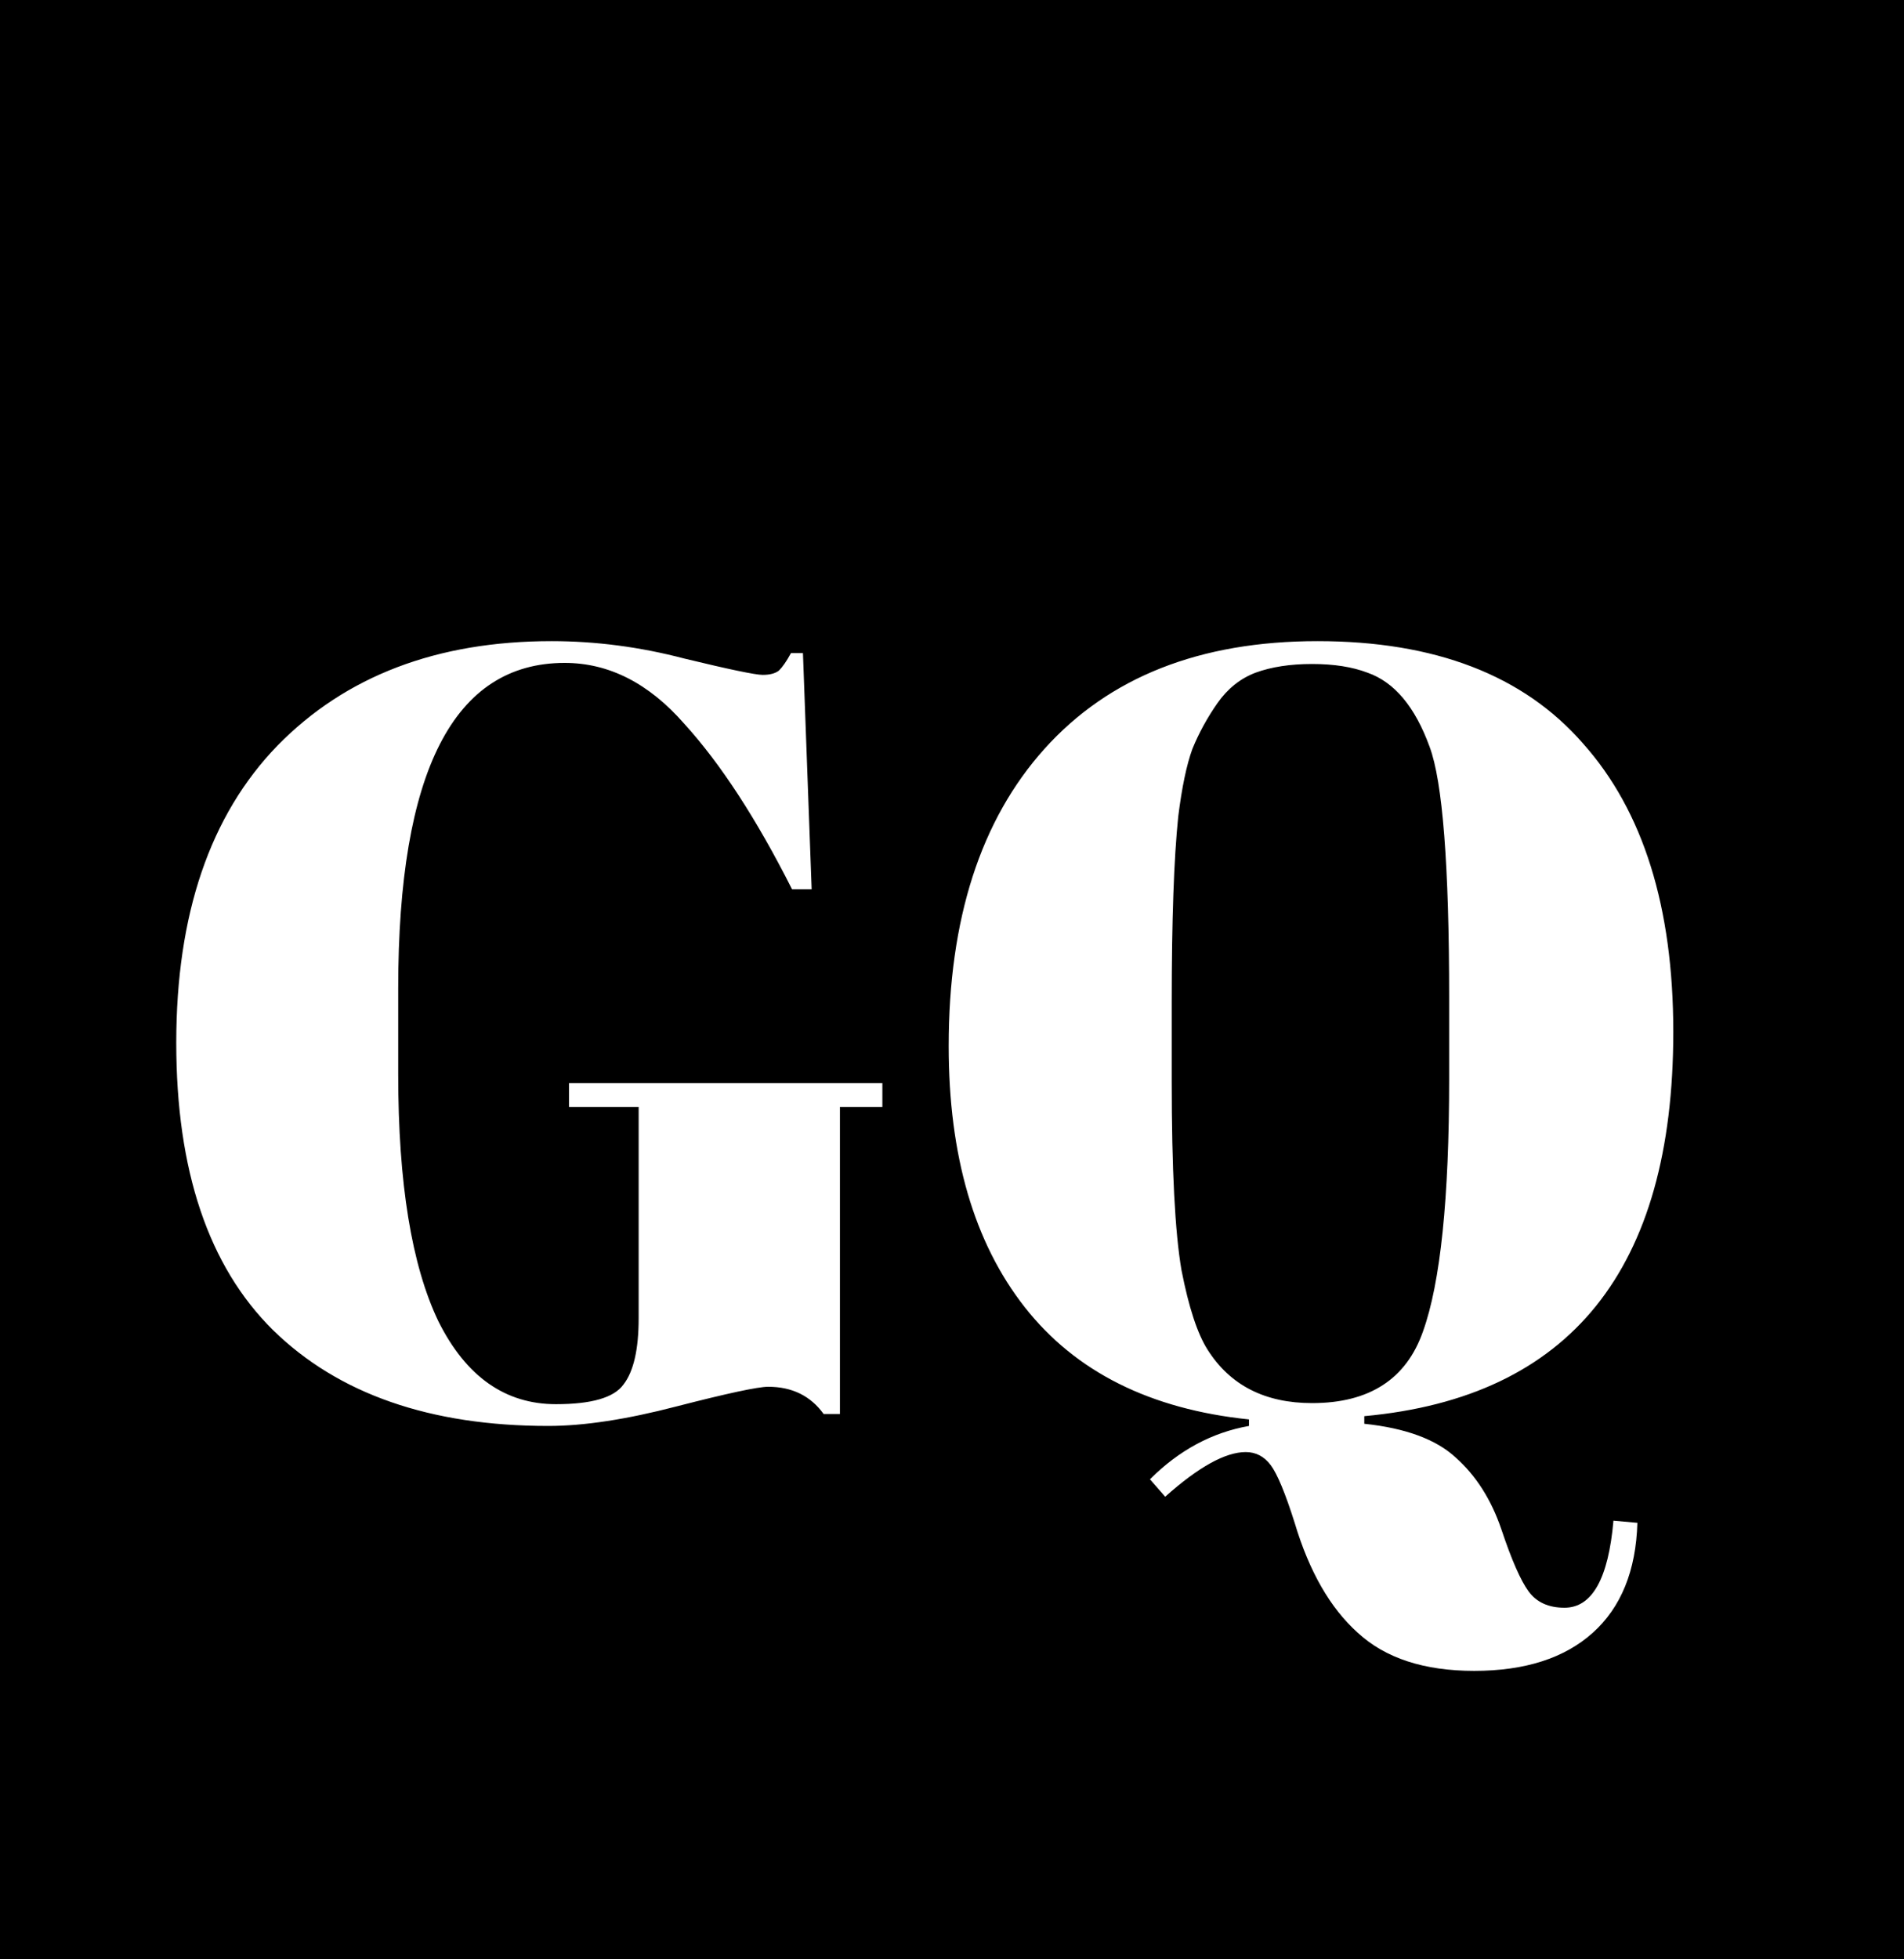 <svg width="35" height="36" viewBox="0 0 35 36" fill="none" xmlns="http://www.w3.org/2000/svg">
<rect width="35" height="36" fill="#000000"/>
<path d="M10.22 25.8C10.873 25.8 11.287 25.68 11.46 25.44C11.647 25.2 11.74 24.793 11.74 24.22V20.34H10.46V19.9H16.22V20.34H15.44V25.98H15.14C14.9 25.647 14.56 25.48 14.12 25.48C13.933 25.48 13.373 25.6 12.44 25.84C11.52 26.08 10.733 26.2 10.08 26.2C7.907 26.2 6.22 25.613 5.02 24.44C3.833 23.267 3.24 21.507 3.24 19.16C3.24 16.8 3.86 14.98 5.1 13.7C6.353 12.42 8.033 11.78 10.14 11.78C10.953 11.78 11.767 11.887 12.58 12.1C13.407 12.3 13.887 12.4 14.02 12.4C14.153 12.4 14.253 12.373 14.32 12.32C14.387 12.253 14.46 12.147 14.54 12H14.76L14.92 16.34H14.56C13.907 15.047 13.247 14.033 12.58 13.3C11.927 12.553 11.193 12.18 10.38 12.18C8.34 12.18 7.32 14.173 7.32 18.16V19.74C7.32 21.74 7.567 23.253 8.06 24.28C8.567 25.293 9.287 25.8 10.22 25.8ZM17.439 19.22C17.439 16.887 18.026 15.067 19.199 13.76C20.386 12.44 22.059 11.78 24.219 11.78C26.379 11.78 28.006 12.407 29.099 13.66C30.206 14.9 30.759 16.667 30.759 18.96C30.759 23.32 28.866 25.673 25.079 26.02V26.16C25.839 26.24 26.399 26.447 26.759 26.78C27.133 27.113 27.413 27.553 27.599 28.1C27.786 28.66 27.953 29.04 28.099 29.24C28.246 29.44 28.466 29.54 28.759 29.54C29.266 29.54 29.566 29.007 29.659 27.94L30.099 27.98C30.073 28.86 29.799 29.533 29.279 30C28.759 30.467 28.032 30.7 27.099 30.7C26.179 30.7 25.466 30.467 24.959 30C24.453 29.547 24.066 28.873 23.799 27.98C23.626 27.433 23.479 27.08 23.359 26.92C23.239 26.76 23.086 26.68 22.899 26.68C22.526 26.68 22.032 26.953 21.419 27.5L21.139 27.18C21.672 26.647 22.279 26.32 22.959 26.2V26.08C21.146 25.893 19.773 25.207 18.839 24.02C17.906 22.833 17.439 21.233 17.439 19.22ZM26.639 19.82V18.34C26.639 15.9 26.519 14.36 26.279 13.72C26.012 12.987 25.633 12.533 25.139 12.36C24.859 12.253 24.519 12.2 24.119 12.2C23.719 12.2 23.372 12.253 23.079 12.36C22.799 12.467 22.566 12.653 22.379 12.92C22.192 13.187 22.039 13.467 21.919 13.76C21.812 14.053 21.726 14.467 21.659 15C21.579 15.773 21.539 16.913 21.539 18.42V19.86C21.539 21.487 21.599 22.647 21.719 23.34C21.852 24.02 22.012 24.507 22.199 24.8C22.613 25.453 23.253 25.78 24.119 25.78C25.172 25.78 25.852 25.34 26.159 24.46C26.479 23.567 26.639 22.02 26.639 19.82Z" fill="white"/>
</svg>